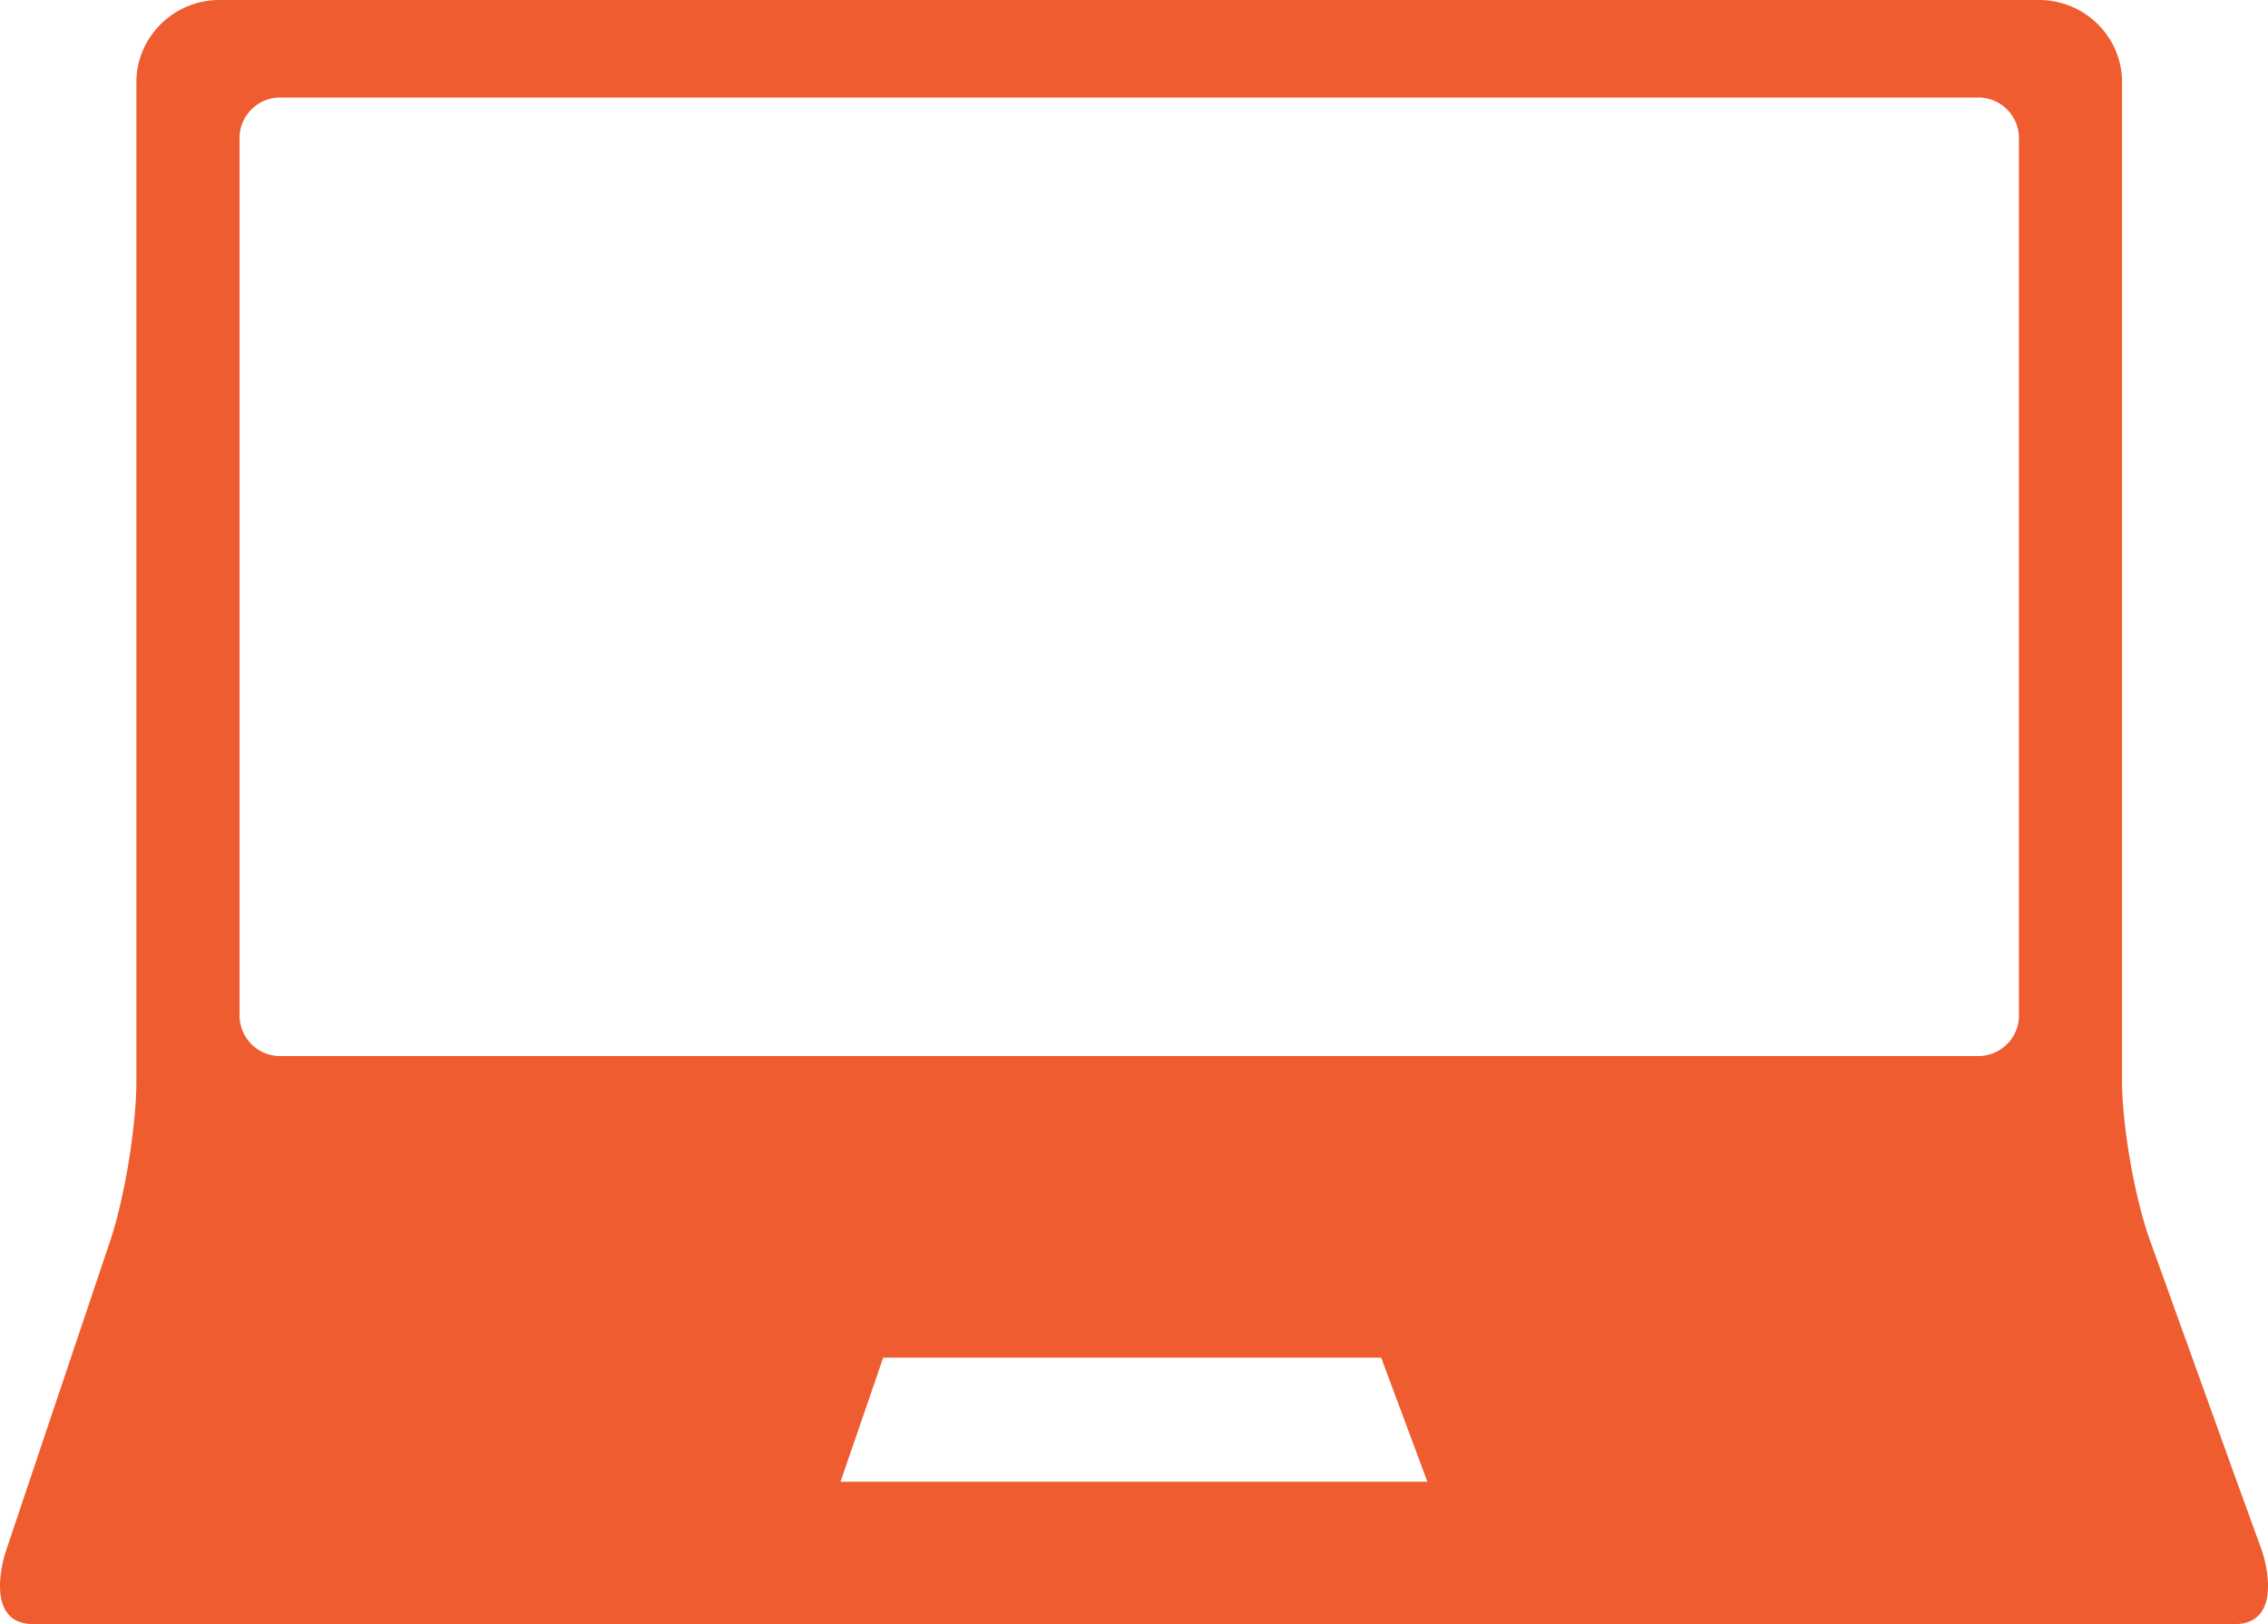 <svg xmlns="http://www.w3.org/2000/svg" width="81" height="58" viewBox="0 0 81 58"><path fill="#EF5C2F" fill-rule="evenodd" d="M72.105 36.27c0 .797-.652 1.444-1.458 1.444H10.012a1.451 1.451 0 0 1-1.457-1.444V4.926a1.45 1.45 0 0 1 1.457-1.443h60.635a1.45 1.45 0 0 1 1.458 1.443V36.27zM30.018 52.916l1.525-4.433h17.784l1.651 4.433h-20.96zm50.785 2.518s-.449-1.244-1.002-2.762l-3.016-8.377c-.549-1.522-.997-4.086-.997-5.7V2.934C75.788 1.318 74.457 0 72.826 0H7.836c-1.63 0-2.965 1.318-2.965 2.934v35.66c0 1.615-.421 4.189-.936 5.721L1.132 52.65l-.935 2.784S-.659 58 1.198 58h78.6v-.004L79.8 58c1.86 0 1.002-2.566 1.002-2.566z"/></svg>